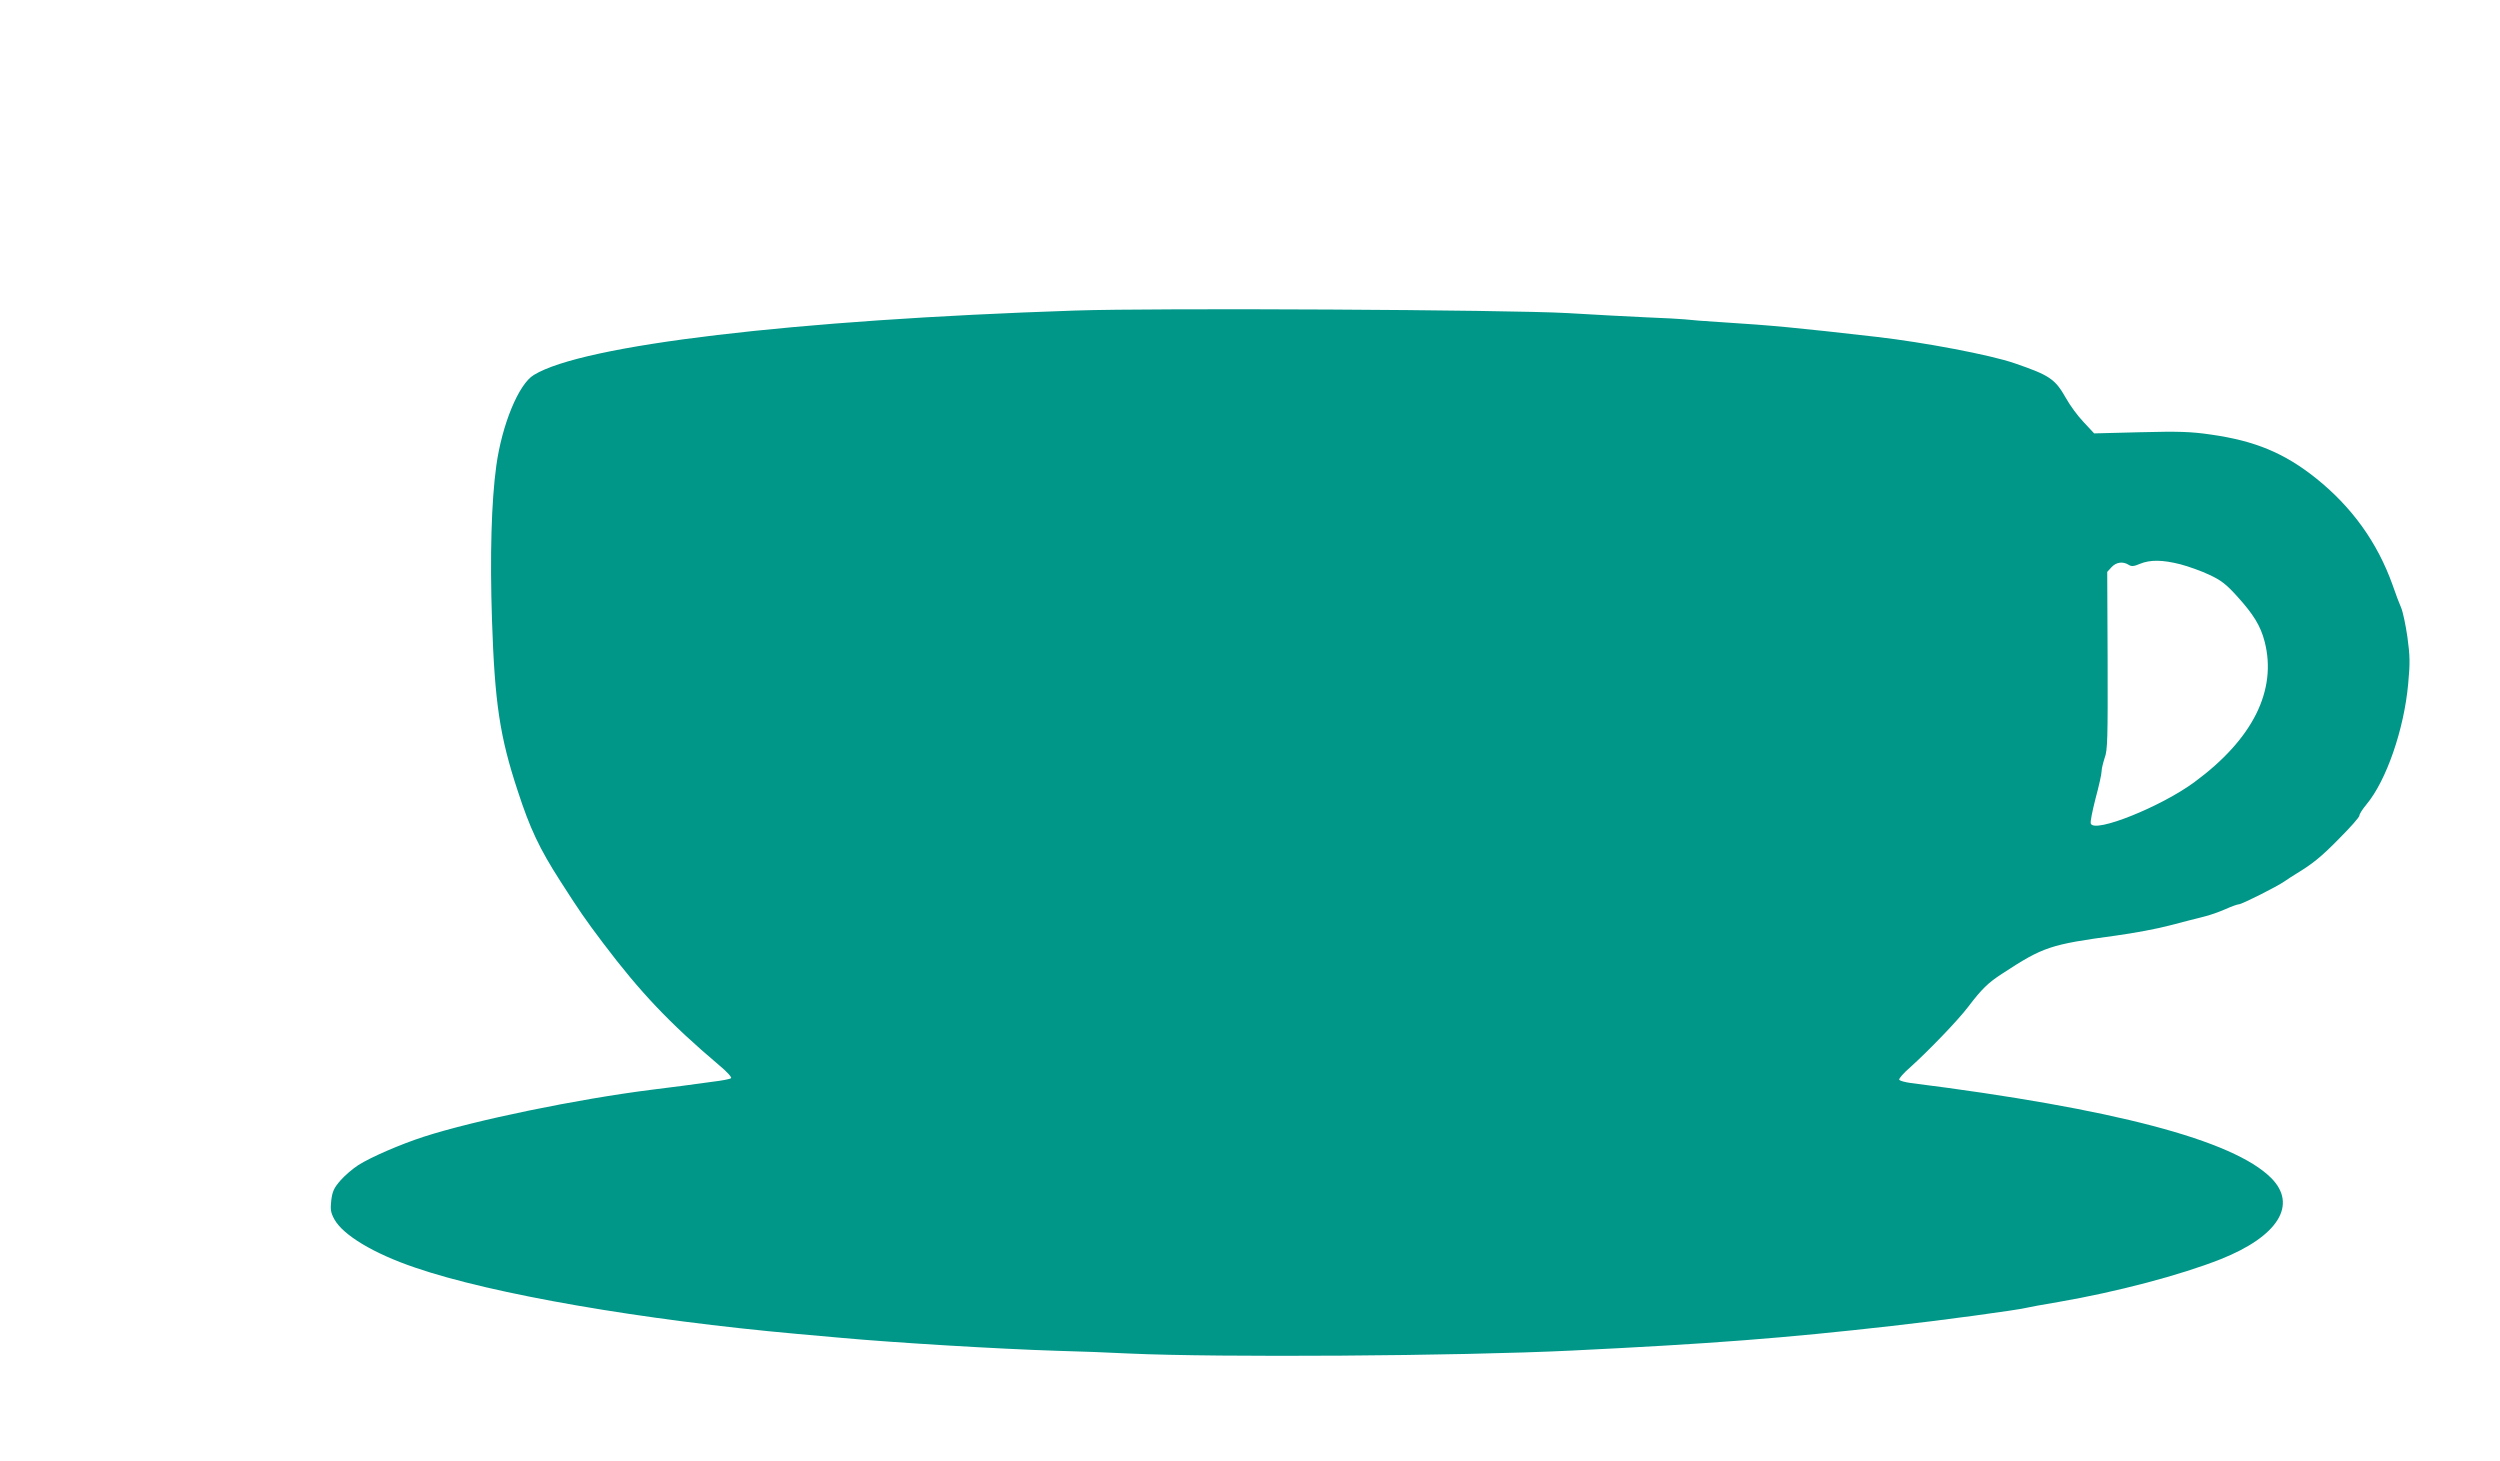 <?xml version="1.0" standalone="no"?>
<!DOCTYPE svg PUBLIC "-//W3C//DTD SVG 20010904//EN"
 "http://www.w3.org/TR/2001/REC-SVG-20010904/DTD/svg10.dtd">
<svg version="1.0" xmlns="http://www.w3.org/2000/svg"
 width="1280pt" height="748pt" viewBox="0 0 1280 748"
 preserveAspectRatio="xMidYMid meet">
<g transform="translate(0,748) scale(0.1,-0.1)"
fill="#009688" stroke="none">
<path d="M5505 5890 c-1442 -48 -2522 -176 -2772 -330 -78 -47 -163 -255 -192
-465 -25 -182 -33 -460 -22 -790 14 -424 40 -597 132 -875 62 -191 111 -295
217 -460 100 -156 126 -194 221 -320 189 -250 337 -407 593 -624 39 -32 66
-62 61 -66 -4 -5 -48 -13 -98 -19 -49 -7 -119 -16 -155 -21 -36 -5 -103 -13
-150 -19 -383 -48 -910 -157 -1170 -241 -120 -39 -270 -104 -335 -145 -28 -18
-69 -53 -91 -78 -34 -39 -42 -56 -48 -103 -5 -47 -3 -62 16 -97 45 -81 201
-175 413 -247 395 -136 1167 -269 1960 -340 66 -6 167 -15 225 -20 262 -24
806 -57 1100 -66 113 -3 279 -9 370 -14 460 -21 1688 -13 2265 15 720 35 1092
64 1640 126 244 27 657 83 695 94 8 2 80 16 160 29 296 51 623 137 830 219
294 117 395 279 258 416 -194 194 -808 355 -1845 486 -29 4 -56 11 -59 17 -3
5 23 35 58 65 91 82 242 238 295 308 70 92 102 123 173 169 212 139 246 150
585 196 88 12 212 35 275 52 63 17 140 36 171 44 31 7 81 25 113 39 31 14 62
25 69 25 15 0 194 90 233 117 16 11 43 29 60 39 84 51 127 85 221 181 57 57
103 109 103 117 0 8 16 33 36 57 102 122 193 385 214 619 10 105 9 143 -4 238
-9 62 -23 129 -32 150 -9 20 -29 73 -44 117 -78 218 -208 399 -393 547 -162
129 -312 191 -537 223 -103 15 -164 17 -361 12 l-237 -6 -54 58 c-30 31 -70
86 -90 122 -56 99 -83 117 -263 179 -124 43 -463 107 -705 135 -411 47 -536
59 -790 75 -85 5 -173 12 -195 15 -22 2 -107 7 -190 10 -82 4 -267 13 -410 22
-298 17 -2103 27 -2520 13z m5658 -1299 c42 -11 109 -35 149 -54 60 -28 86
-48 143 -111 83 -92 119 -150 140 -231 64 -249 -60 -499 -359 -719 -170 -126
-512 -263 -531 -213 -4 8 8 65 24 128 17 63 31 125 31 139 0 14 8 45 16 70 15
39 16 103 15 499 l-2 453 22 24 c24 26 58 31 88 12 14 -9 27 -8 57 5 53 22
116 21 207 -2z"/>
</g>
</svg>
